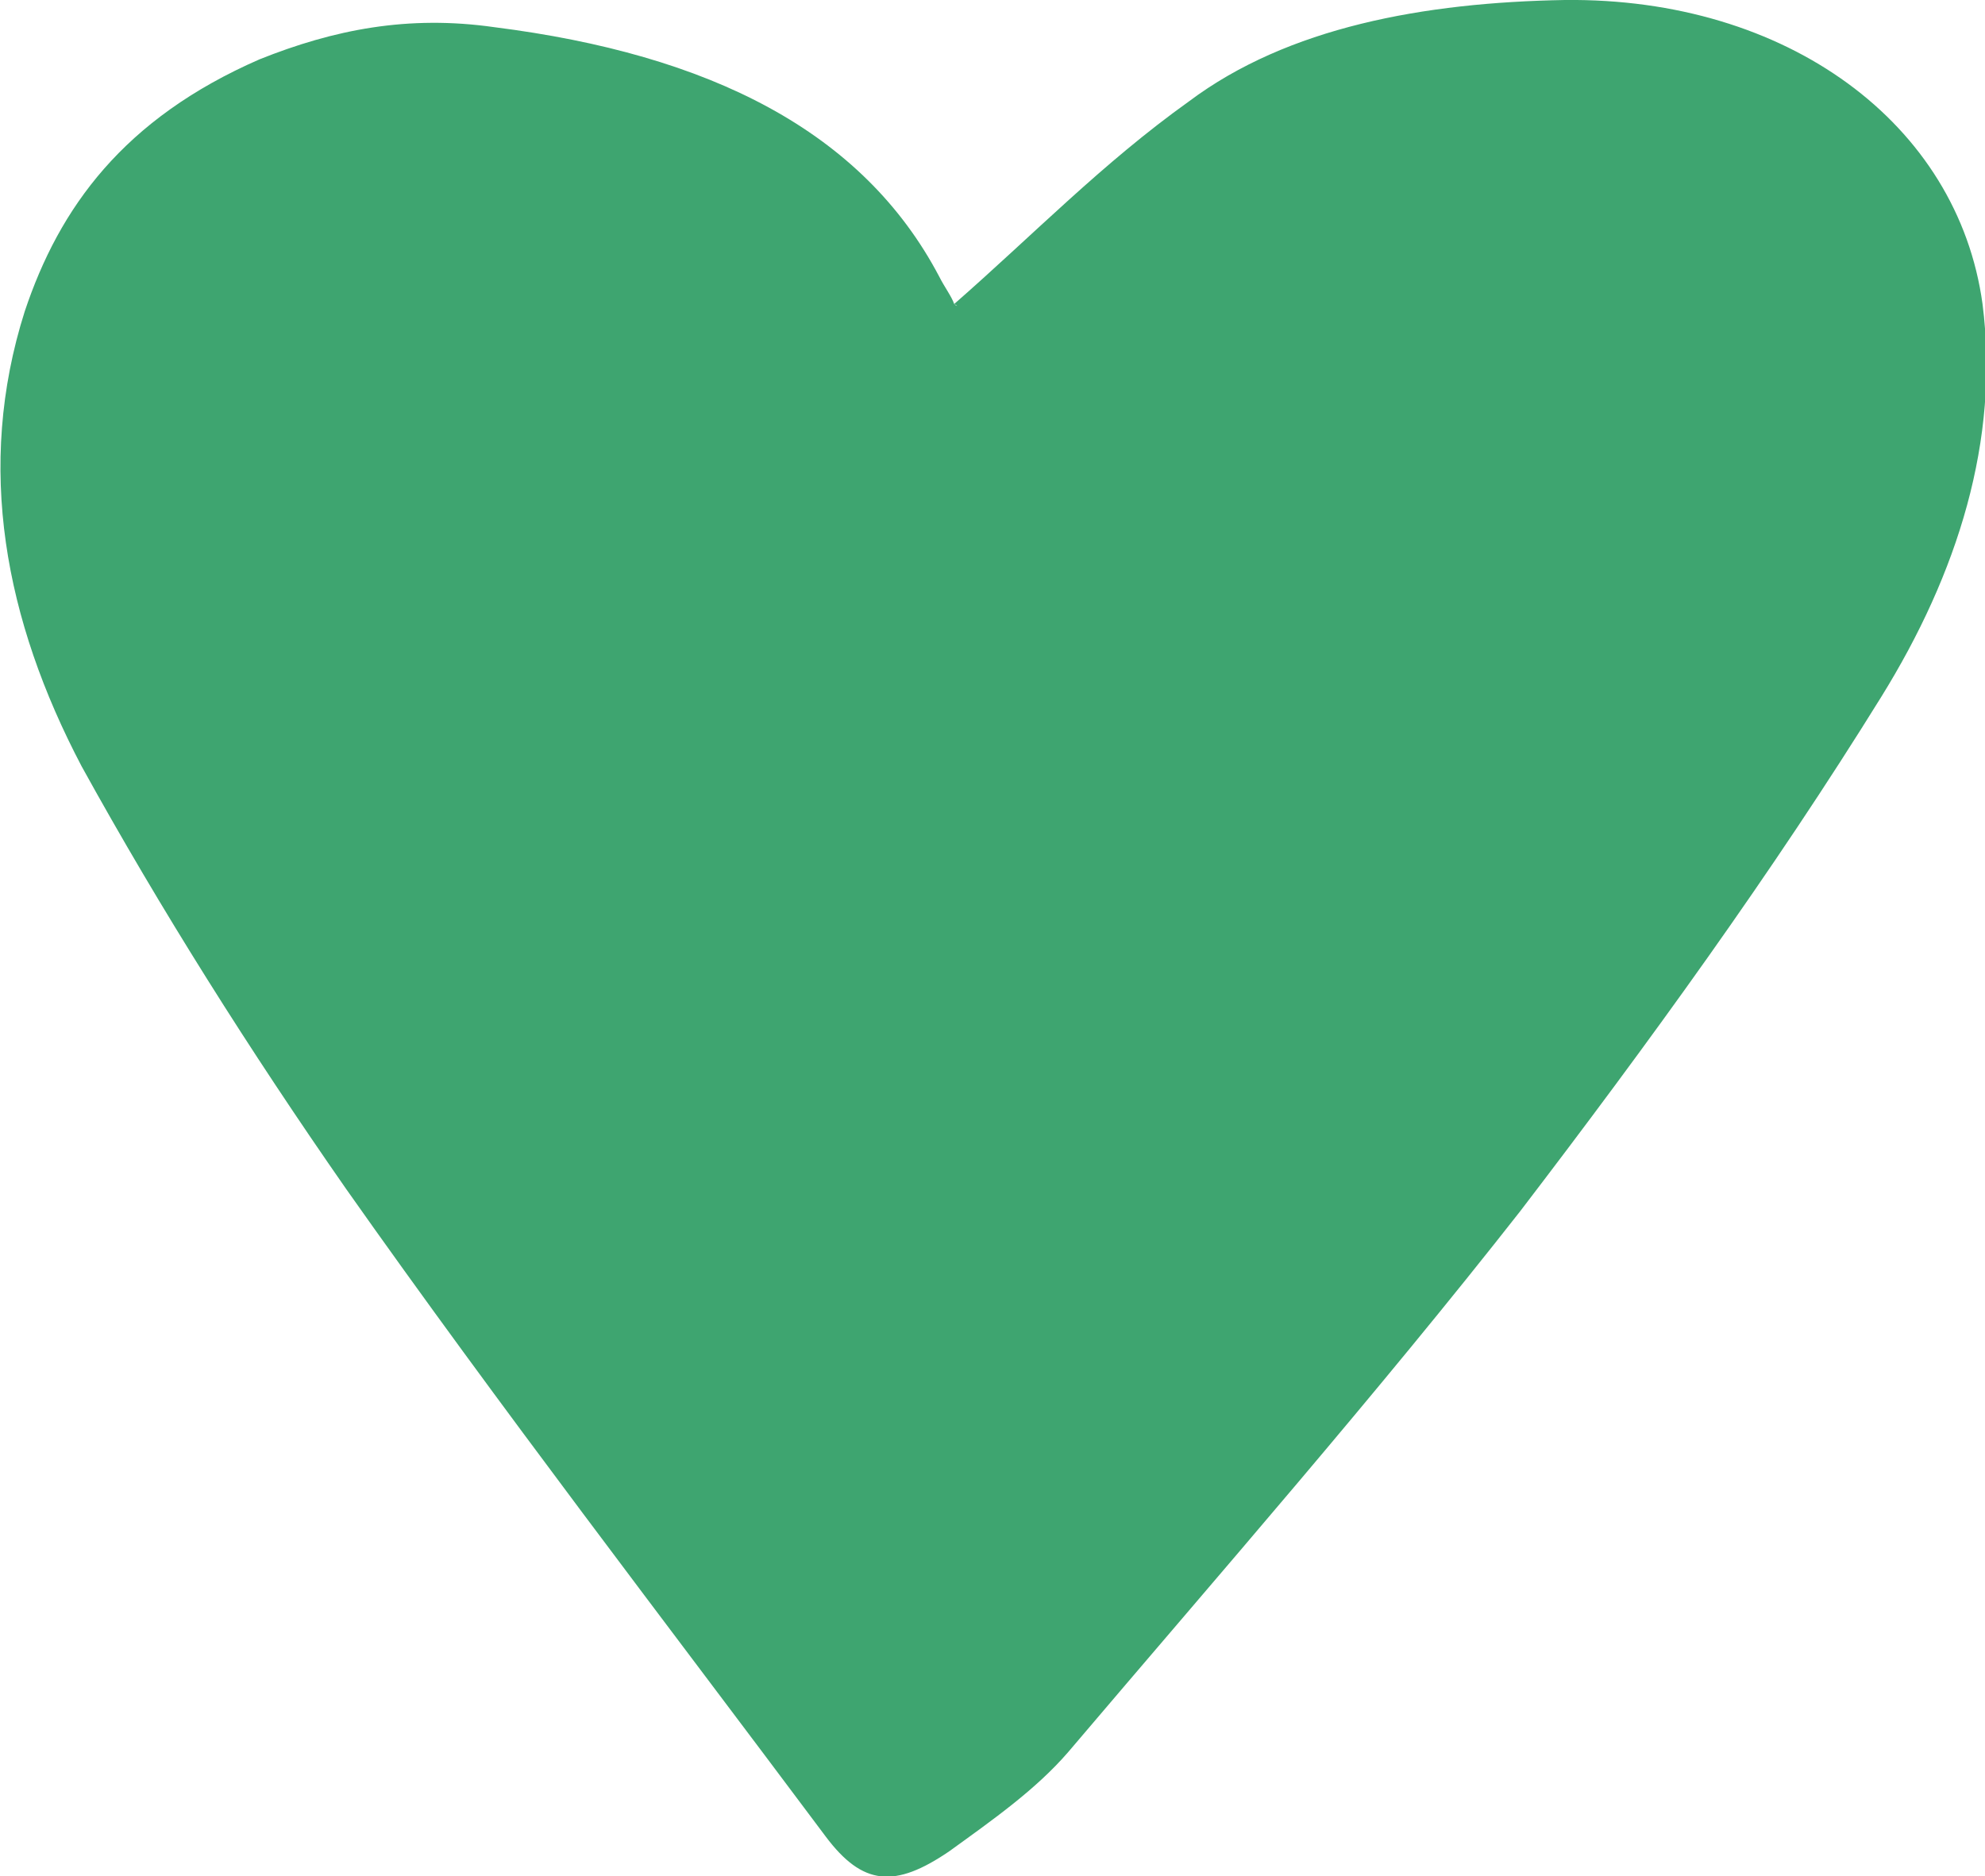 <?xml version="1.0" encoding="UTF-8"?> <svg xmlns="http://www.w3.org/2000/svg" xmlns:xlink="http://www.w3.org/1999/xlink" width="80.3" height="75.9" viewBox="0 0 80.3 75.9" overflow="hidden"><defs></defs><path d="M38.6 12.3C41.8 9.5 44.6 6.6 48.1 4.1 52.1 1.1 57.6 0.1 63.3 1.77636e-15 72.3-0.1 79.2 5 80.2 12.3 80.9 17.8 79.2 23.2 76.1 28.2 71.7 35.3 66.7 42.2 61.5 49 55.7 56.4 49.4 63.6 43.2 70.9 41.9 72.4 40.2 73.6 38.4 74.9 36.2 76.4 34.9 76.3 33.4 74.3 26.9 65.6 20.2 56.9 14 48.1 10.1 42.5 6.5 36.8 3.3 31 0.2 25.1-1 18.9 1 12.6 2.4 8.4 5 4.8 10.5 2.4 13.5 1.2 16.5 0.6 20 1.1 28.7 2.2 34.9 5.3 38 11.2 38.2 11.6 38.5 12 38.6 12.3 38.7 12.4 38.8 12.4 38.6 12.3" fill="#3EA570"></path></svg> 
